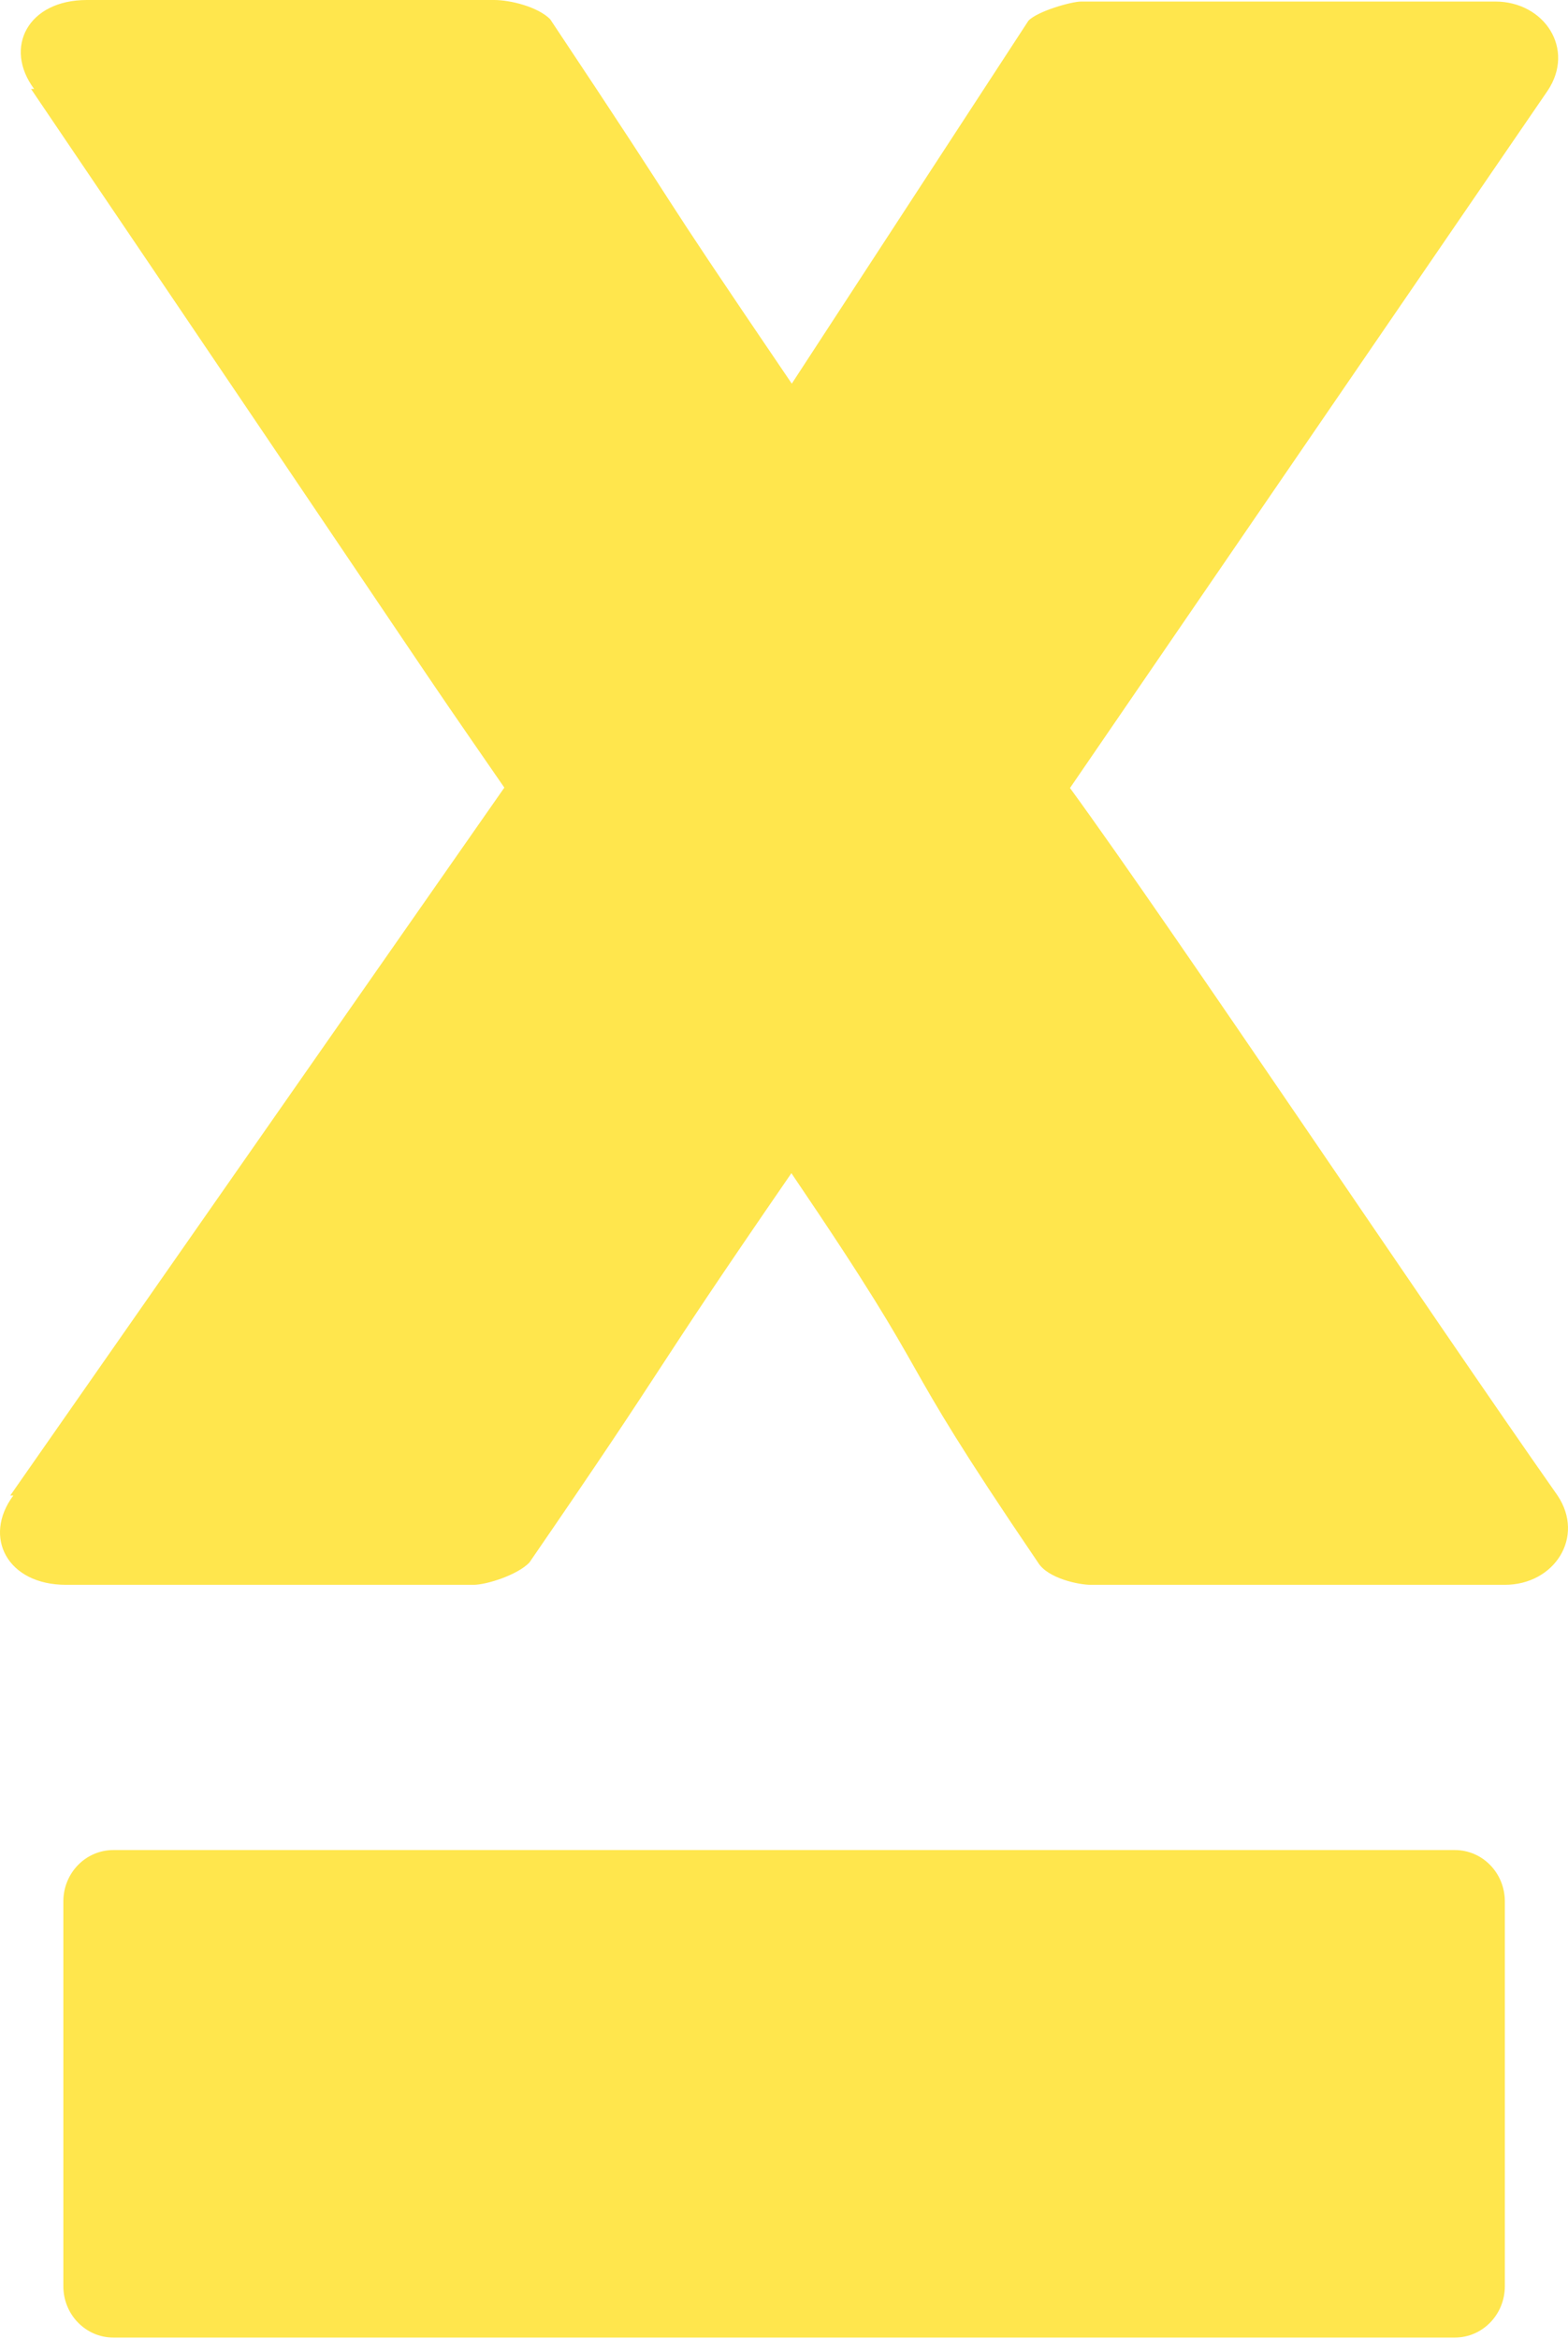 <svg width="171" height="255" viewBox="0 0 171 255" fill="none" xmlns="http://www.w3.org/2000/svg">
<path d="M55.001 85.866C42.537 67.815 54.581 85.322 3.383 9.694H3.719C0.362 5.181 3.047 0 9.468 0H53.91C55.588 0 58.61 0.71 59.995 2.089C76.865 27.41 69.143 16.505 86.349 41.825L112.158 2.256C113.165 1.212 116.858 0.167 117.907 0.167H163.062C168.434 0.167 171.833 5.348 168.77 9.903L116.69 85.907C127.811 101.158 155.718 142.9 169.861 163.04C172.882 167.553 169.525 172.776 164.112 172.776H118.957C117.614 172.776 114.256 172.065 113.207 170.352C96.001 145.031 103.513 153.263 86.307 127.9C69.815 151.842 74.221 146.368 57.729 170.352C56.386 171.731 53.029 172.776 51.644 172.776H7.202C0.781 172.776 -1.905 167.553 1.453 163.04H1.117L55.001 85.866Z" fill="#FFE64D"/>
<path d="M158.656 254.839H12.364C9.342 254.839 6.908 252.332 6.908 249.24V207.289C6.908 204.197 9.342 201.69 12.364 201.69H158.656C161.678 201.69 164.112 204.197 164.112 207.289V249.24C164.112 252.332 161.678 254.839 158.656 254.839Z" fill="#FFE64D"/>
</svg>
